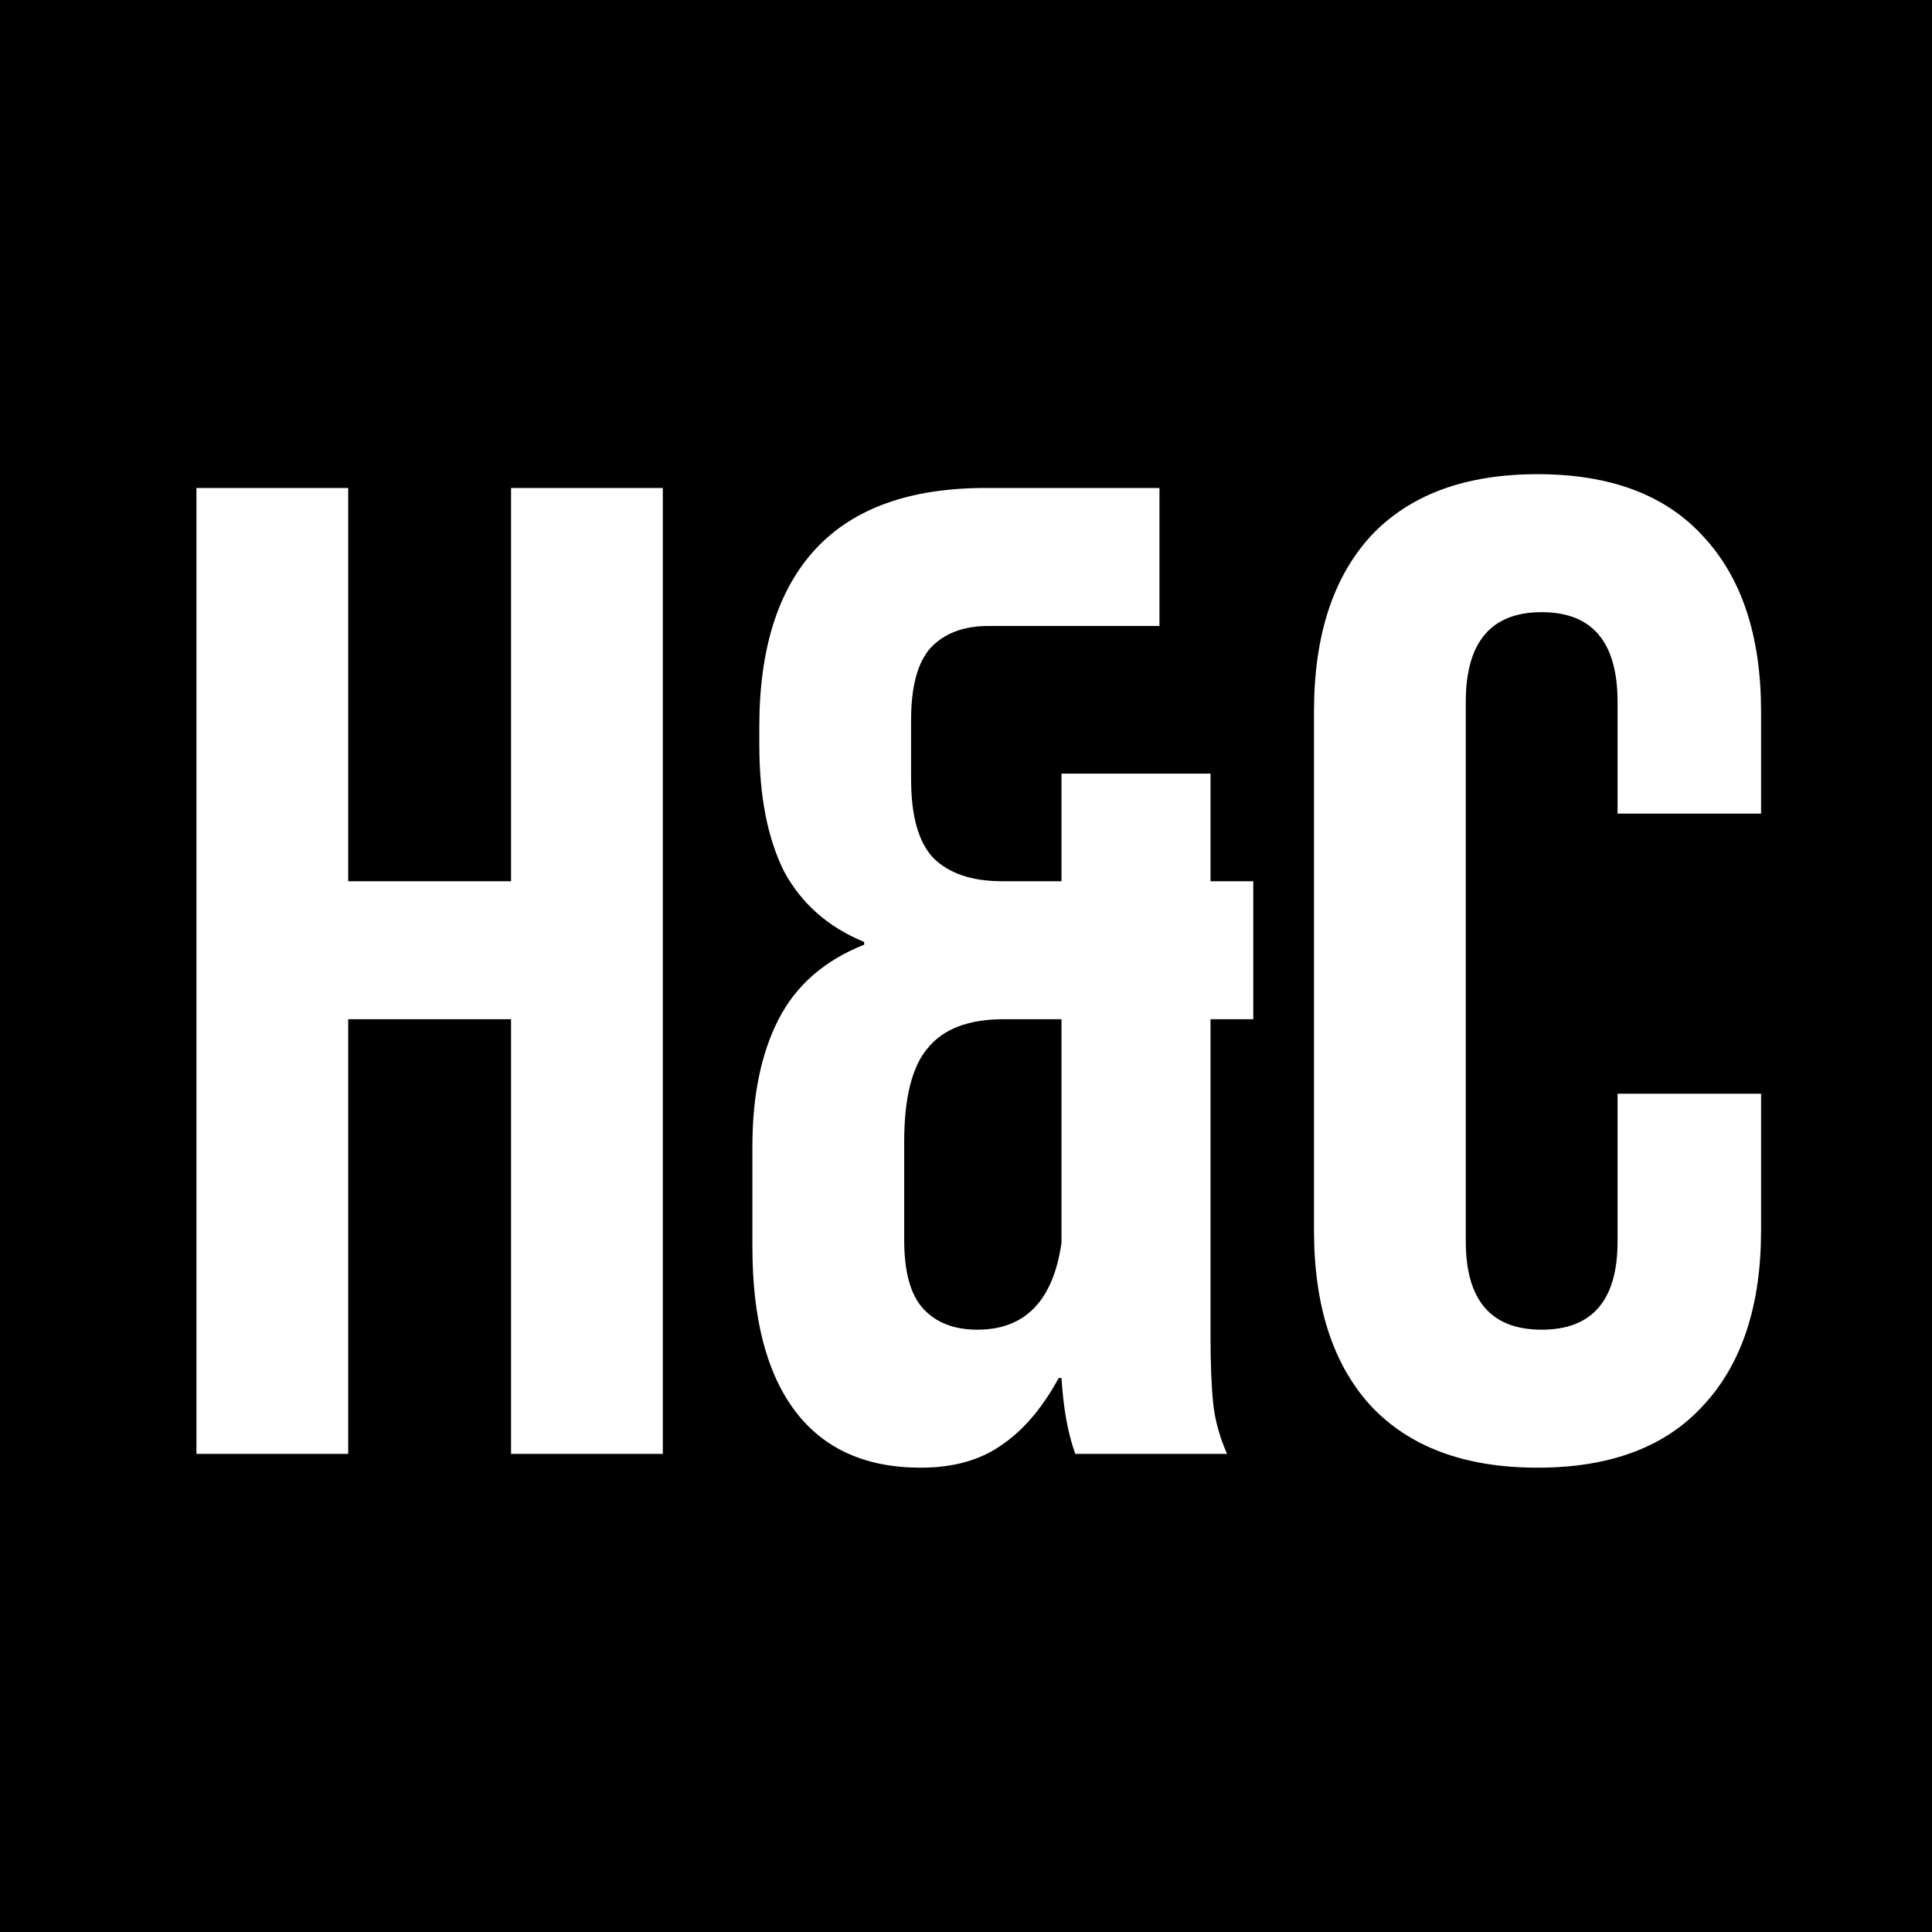 <svg xmlns="http://www.w3.org/2000/svg" width="594" height="594" viewBox="0 0 594 594" fill="none"><rect x="0" y="0" width="594" height="594" fill="#808080" stroke="none"/><g clip-path="url(#clip0_1023_6)"><rect width="594" height="594" fill="white"></rect><rect width="594" height="594" fill="black"></rect><path d="M60.394 150.031H107.06V270.94H157.121V150.031H203.787V447H157.121V313.364H107.06V447H60.394V150.031ZM283.087 451.242C266.118 451.242 253.249 445.444 244.481 433.849C235.714 422.253 231.33 405.424 231.33 383.364V352.394C231.33 336.839 234.017 323.829 239.39 313.364C244.764 302.899 253.532 295.263 265.693 290.455V289.607C254.663 285.081 246.461 277.869 241.087 267.97C235.997 257.788 233.451 244.778 233.451 228.94V223.425C233.451 199.385 239.249 181.142 250.845 168.698C262.441 156.253 279.835 150.031 303.027 150.031H356.481V192.455H303.875C296.239 192.455 290.299 194.718 286.057 199.243C282.097 203.768 280.118 211.122 280.118 221.304V239.546C280.118 250.859 282.38 258.92 286.906 263.728C291.714 268.536 298.784 270.94 308.118 270.94H326.36V237.849H372.178V270.94H385.329V313.364H372.178V410.94C372.178 419.424 372.461 426.354 373.026 431.727C373.592 436.818 375.006 441.909 377.269 447H330.602C328.34 440.778 326.926 433 326.36 423.667H325.511C320.421 433 314.481 439.929 307.693 444.455C301.188 448.98 292.986 451.242 283.087 451.242ZM300.481 408.818C315.188 408.818 323.814 399.909 326.36 382.091V313.364H308.542C297.794 313.364 290.017 316.334 285.209 322.273C280.4 327.93 277.996 337.546 277.996 351.121V381.243C277.996 391.142 279.976 398.212 283.936 402.455C287.895 406.697 293.411 408.818 300.481 408.818ZM472.72 451.242C450.376 451.242 433.265 444.879 421.387 432.152C409.791 419.424 403.993 401.465 403.993 378.273V218.758C403.993 195.566 409.791 177.607 421.387 164.88C433.265 152.152 450.376 145.789 472.72 145.789C495.063 145.789 512.033 152.152 523.629 164.88C535.508 177.607 541.447 195.566 541.447 218.758V250.152H497.326V215.789C497.326 197.405 489.548 188.213 473.993 188.213C458.437 188.213 450.659 197.405 450.659 215.789V381.667C450.659 399.768 458.437 408.818 473.993 408.818C489.548 408.818 497.326 399.768 497.326 381.667V336.273H541.447V378.273C541.447 401.465 535.508 419.424 523.629 432.152C512.033 444.879 495.063 451.242 472.72 451.242Z" fill="white"></path></g><defs><clipPath id="clip0_1023_6"><rect width="594" height="594" fill="white"></rect></clipPath></defs></svg>